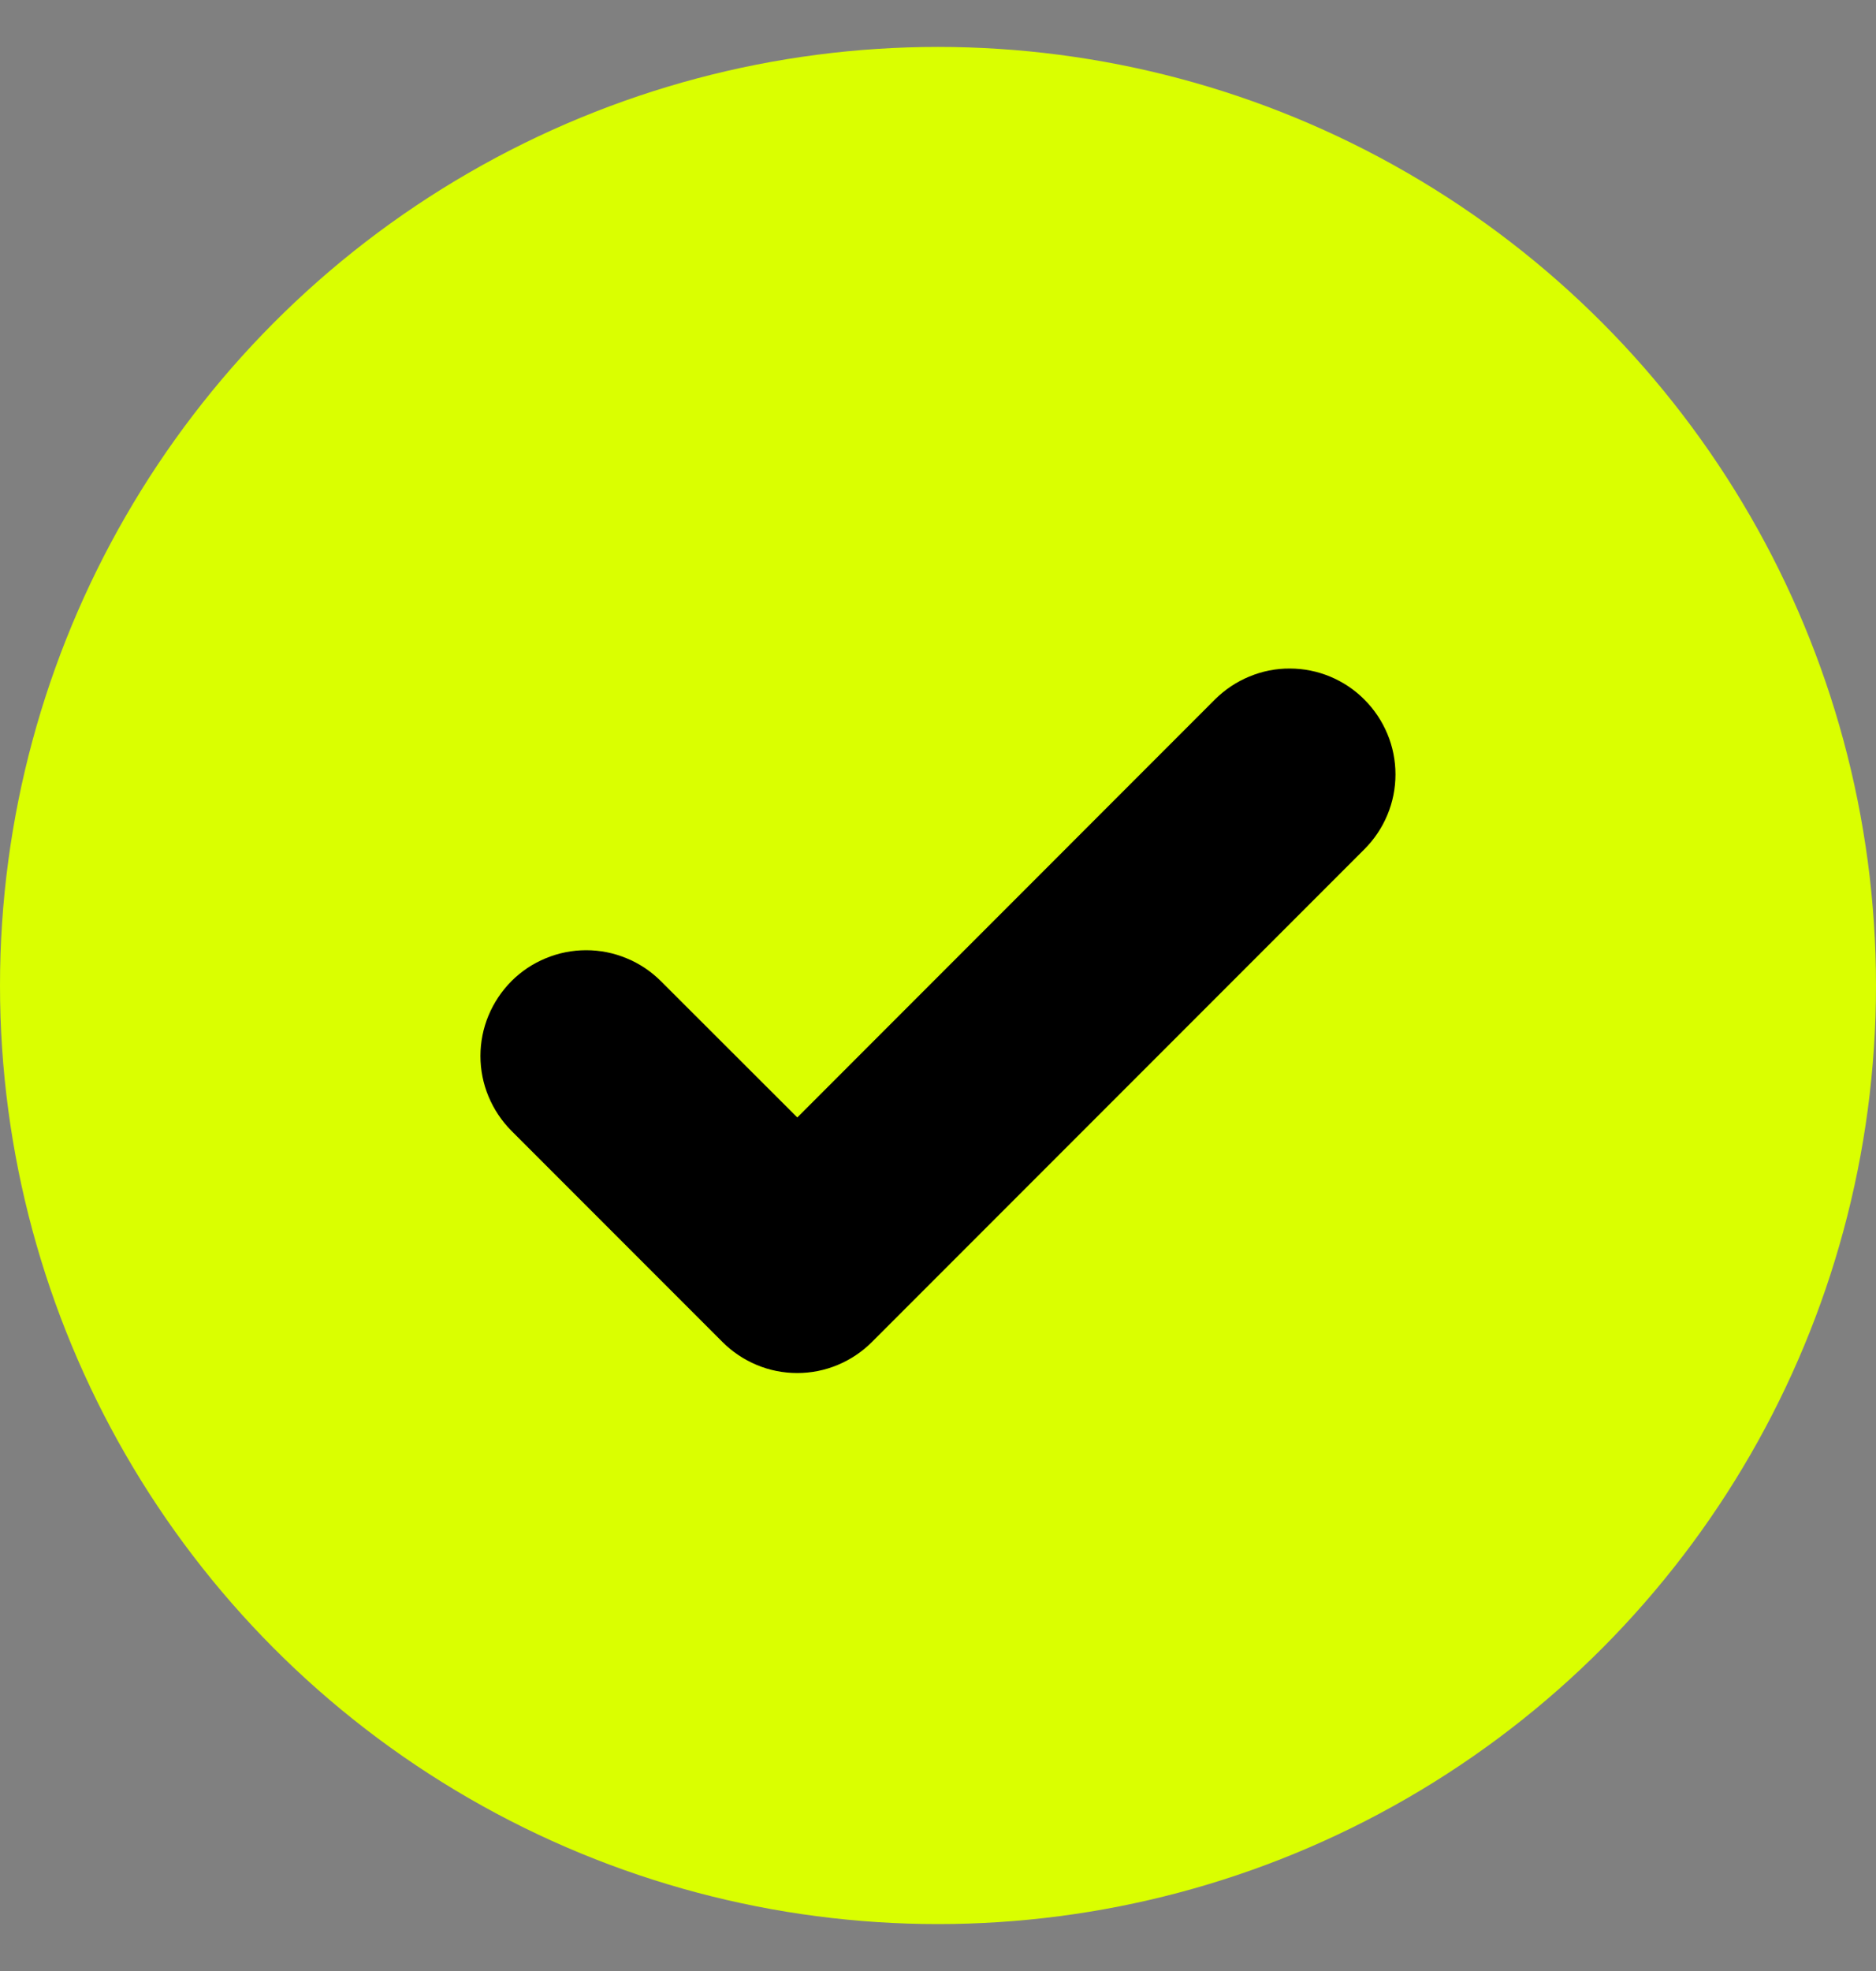 <svg width="20" height="21" viewBox="0 0 20 21" fill="none" xmlns="http://www.w3.org/2000/svg">
<rect x="0" y="0" width="20" height="21" fill="#808080" stroke="none"/>
<circle cx="10" cy="10.5" r="10" fill="#DAFF00"/>
<path d="M14.546 7.454C14.651 7.559 14.734 7.683 14.791 7.82C14.848 7.956 14.877 8.103 14.877 8.251C14.877 8.399 14.848 8.546 14.791 8.682C14.734 8.819 14.651 8.943 14.546 9.048L9.296 14.298C9.191 14.403 9.067 14.486 8.93 14.543C8.794 14.6 8.647 14.629 8.499 14.629C8.351 14.629 8.204 14.6 8.068 14.543C7.931 14.486 7.807 14.403 7.702 14.298L5.452 12.048C5.348 11.943 5.265 11.819 5.208 11.682C5.151 11.546 5.122 11.399 5.122 11.251C5.122 11.103 5.151 10.956 5.208 10.82C5.265 10.683 5.348 10.559 5.452 10.454C5.557 10.349 5.681 10.266 5.818 10.21C5.955 10.153 6.101 10.124 6.249 10.124C6.397 10.124 6.544 10.153 6.68 10.21C6.817 10.266 6.941 10.349 7.046 10.454L8.5 11.906L12.954 7.451C13.059 7.347 13.183 7.264 13.32 7.208C13.456 7.151 13.603 7.122 13.751 7.123C13.898 7.123 14.045 7.152 14.181 7.209C14.318 7.266 14.442 7.349 14.546 7.454Z" fill="black"/>
</svg>

